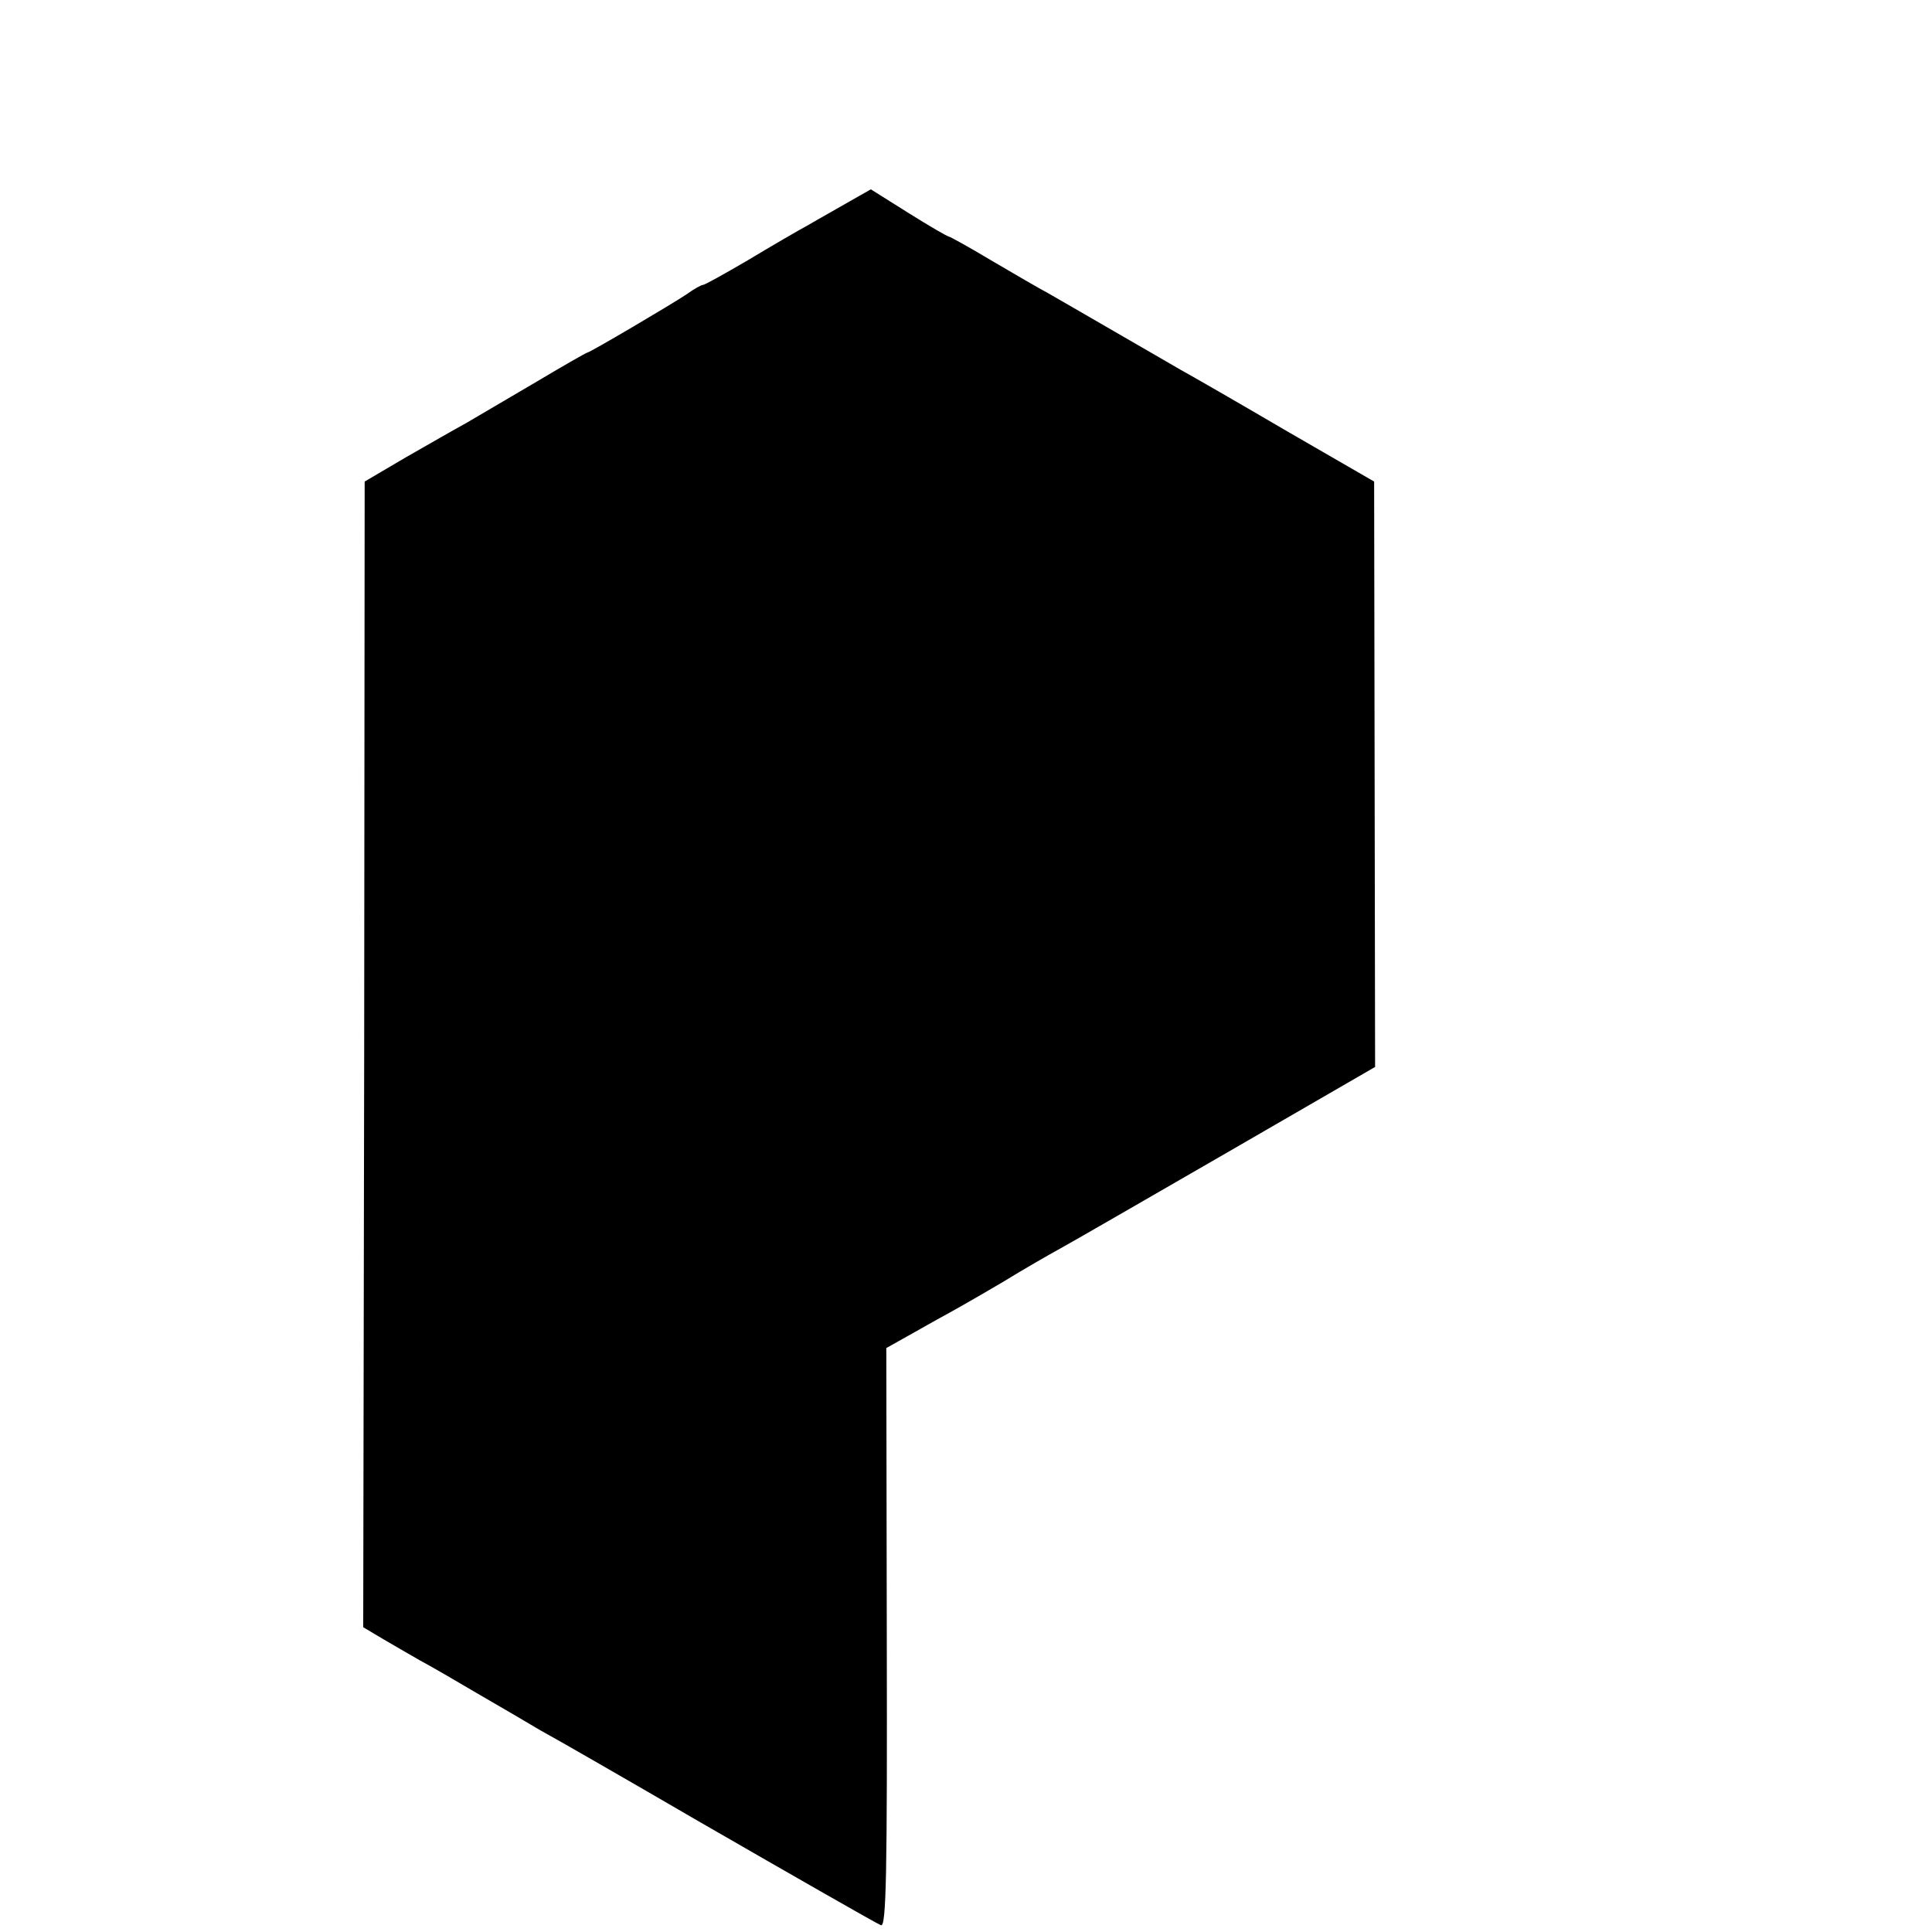 <?xml version="1.0" standalone="no"?>
<!DOCTYPE svg PUBLIC "-//W3C//DTD SVG 20010904//EN"
 "http://www.w3.org/TR/2001/REC-SVG-20010904/DTD/svg10.dtd">
<svg version="1.0" xmlns="http://www.w3.org/2000/svg"
 width="16pt" height="16pt" viewBox="0 0 16 16"
 preserveAspectRatio="xMidYMid meet">
<g transform="translate(0,16) scale(0.004,-0.004)"
fill="#000000" stroke="none">
<path d="M1759 3583 c-24 -14 -62 -35 -84 -48 -22 -12 -79 -45 -127 -74 -48
-28 -89 -51 -93 -51 -3 0 -18 -8 -33 -19 -33 -22 -201 -121 -206 -121 -2 0
-51 -28 -108 -62 -56 -33 -121 -71 -143 -84 -22 -12 -78 -44 -125 -71 l-85
-50 -1 -1186 -2 -1186 42 -25 c22 -13 57 -33 76 -44 19 -10 76 -43 125 -72 50
-29 105 -61 123 -72 28 -15 193 -110 327 -188 203 -117 369 -212 379 -216 11
-4 13 109 12 595 l-1 600 25 14 c14 8 50 28 80 45 30 16 91 51 135 77 44 27
98 58 120 70 22 12 178 102 346 199 l306 177 -1 606 -1 606 -180 104 c-99 58
-198 115 -220 127 -22 13 -85 49 -140 81 -55 32 -116 67 -135 78 -19 10 -72
41 -118 68 -45 27 -85 49 -87 49 -3 0 -41 22 -84 49 l-78 49 -44 -25z"/>
</g>
</svg>
